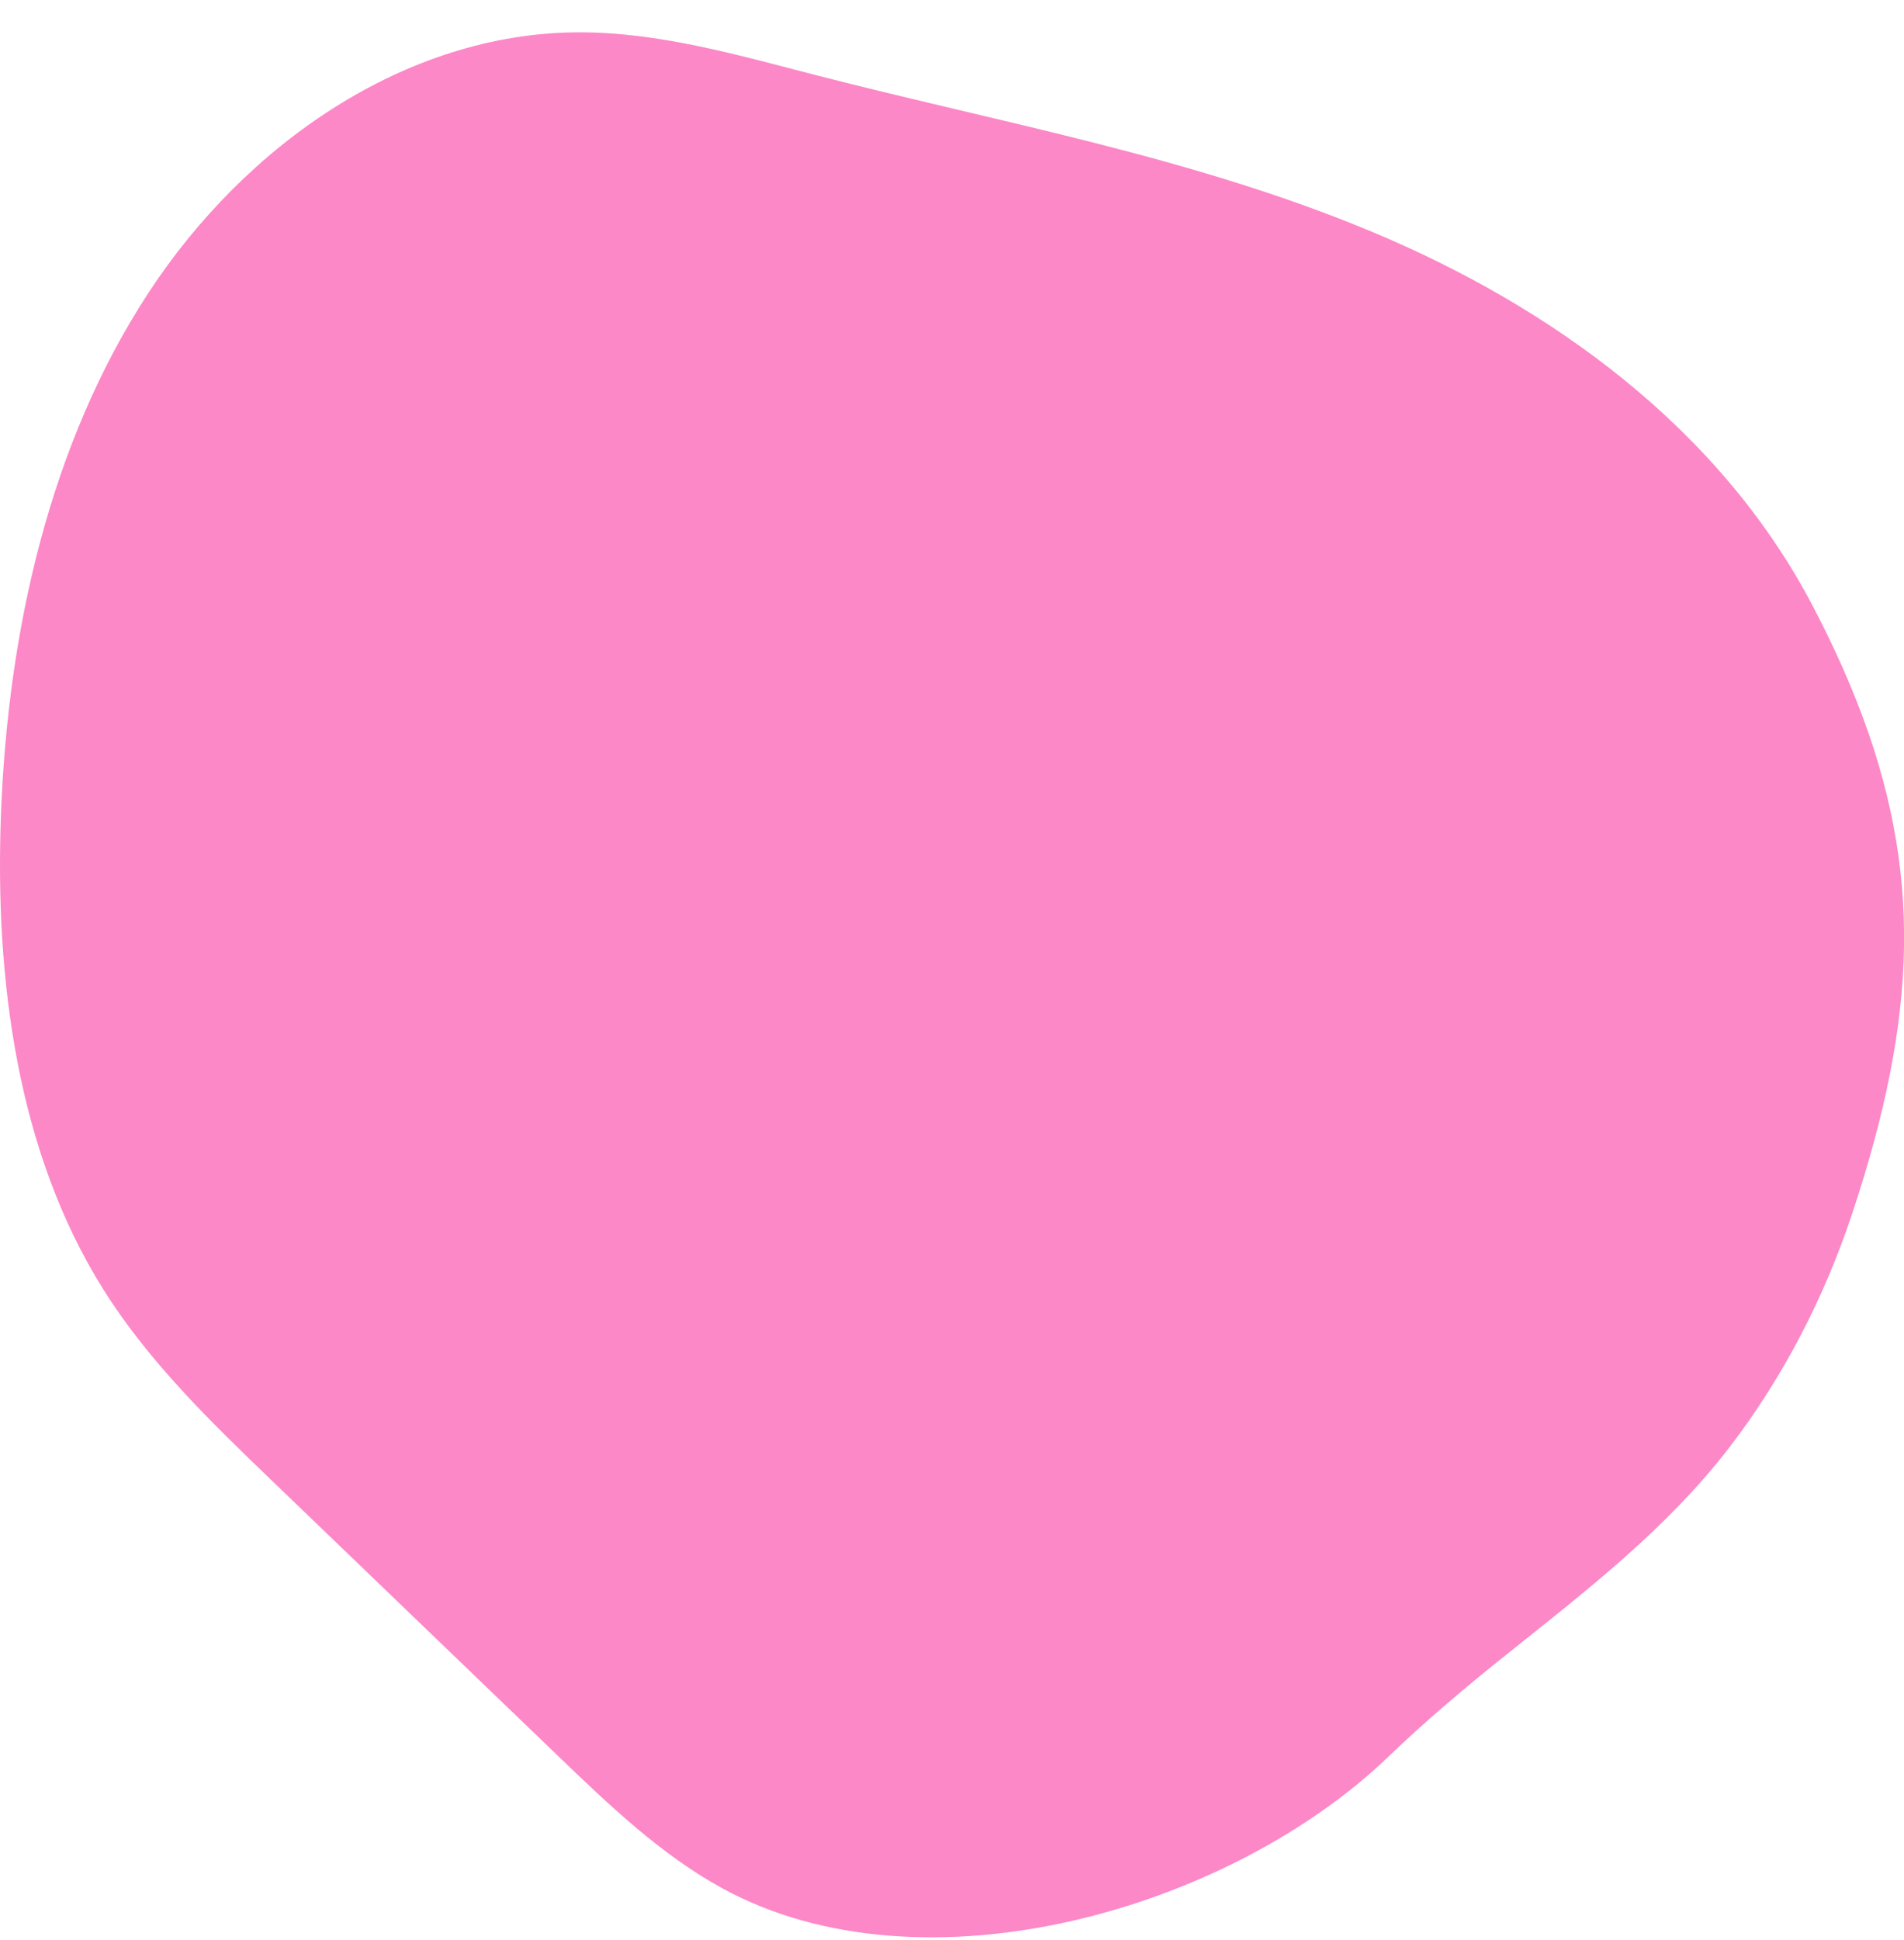 <svg width="54" height="55" viewBox="0 0 54 55" fill="none" xmlns="http://www.w3.org/2000/svg">
<path d="M52.648 19.853C52.312 19.005 51.912 18.137 51.443 17.236C48.785 12.124 43.97 8.682 38.905 6.568C33.84 4.454 28.441 3.494 23.159 2.135C20.912 1.556 18.65 0.898 16.343 0.917C11.51 0.957 6.973 4.064 4.192 8.329C1.409 12.595 0.224 17.884 0.027 23.095C-0.148 27.774 0.493 32.666 2.926 36.544C4.227 38.617 5.979 40.305 7.711 41.972C10.411 44.568 13.108 47.162 15.808 49.758C17.264 51.158 18.742 52.574 20.483 53.527C26.194 56.65 34.872 54.127 39.376 49.798C40.455 48.76 41.592 47.807 42.755 46.878C44.986 45.096 47.276 43.336 49.059 41.015C50.576 39.036 51.745 36.778 52.545 34.359C54.367 28.852 54.568 24.7 52.65 19.856L52.648 19.853Z" fill="#FC88C7"/>
</svg>
